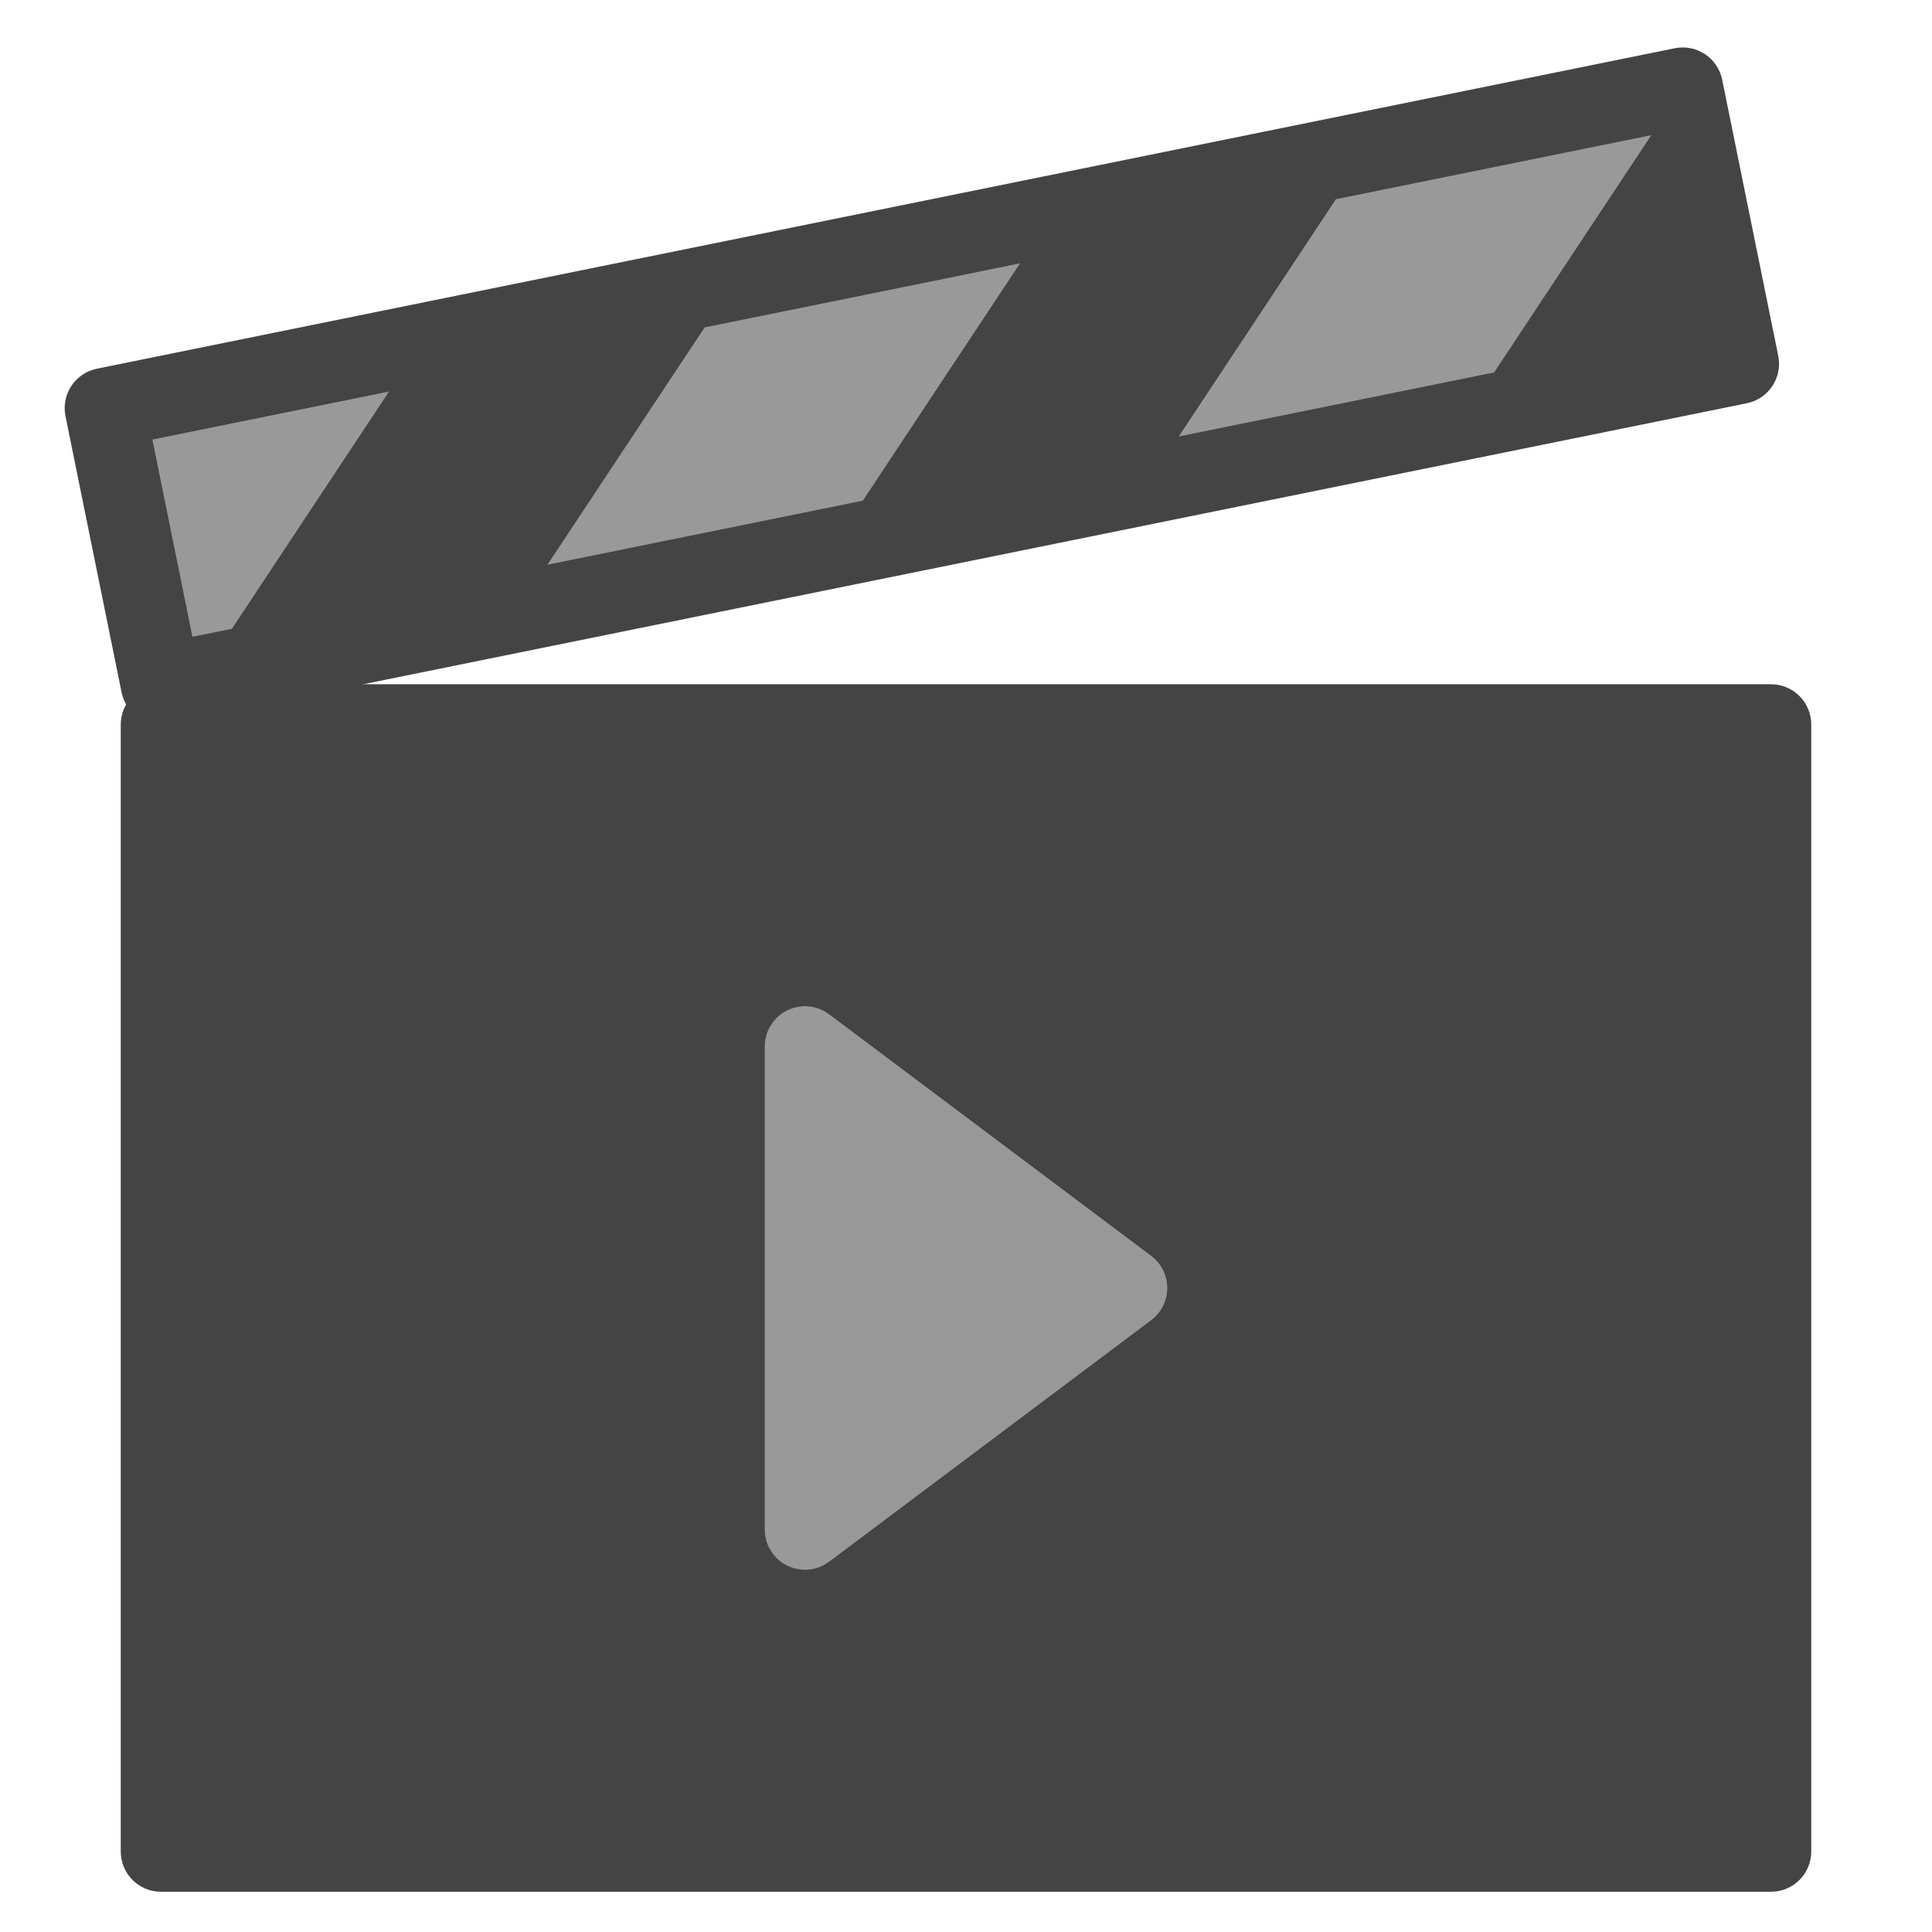 <svg xmlns="http://www.w3.org/2000/svg" viewBox="0 0 48 48" width="48" height="48"><g class="nc-icon-wrapper"><path fill="#444444" d="M44,47H4c-0.552,0-1-0.447-1-1V18c0-0.553,0.448-1,1-1h40c0.552,0,1,0.447,1,1v28 C45,46.553,44.552,47,44,47z"></path> <path fill="#999999" d="M20,39c-0.152,0-0.306-0.035-0.447-0.105C19.214,38.725,19,38.379,19,38V26 c0-0.379,0.214-0.725,0.553-0.895c0.338-0.169,0.743-0.134,1.047,0.095l8,6 C28.852,31.389,29,31.686,29,32s-0.148,0.611-0.4,0.8l-8,6C20.423,38.933,20.212,39,20,39z"></path> <path fill="#444444" d="M41.608,1.199L2.408,9.16c-0.541,0.11-0.891,0.638-0.781,1.179l1.393,6.86 c0.11,0.541,0.638,0.891,1.179,0.781l39.2-7.961c0.541-0.11,0.891-0.638,0.781-1.179 l-1.393-6.86C42.677,1.439,42.149,1.089,41.608,1.199z"></path> <polygon fill="#444444" points="9.666,9.727 5.761,15.622 13.601,14.03 17.506,8.135 "></polygon> <polygon fill="#999999" points="3.786,10.921 4.781,15.821 5.761,15.622 9.666,9.727 "></polygon> <polygon fill="#444444" points="42.021,8.258 41.026,3.358 37.121,9.253 "></polygon> <polygon fill="#999999" points="29.281,10.845 37.121,9.253 41.026,3.358 33.186,4.95 "></polygon> <polygon fill="#999999" points="17.506,8.135 13.601,14.03 21.441,12.438 25.346,6.542 "></polygon> <polygon fill="#444444" points="25.346,6.542 21.441,12.438 29.281,10.845 33.186,4.95 "></polygon></g></svg>